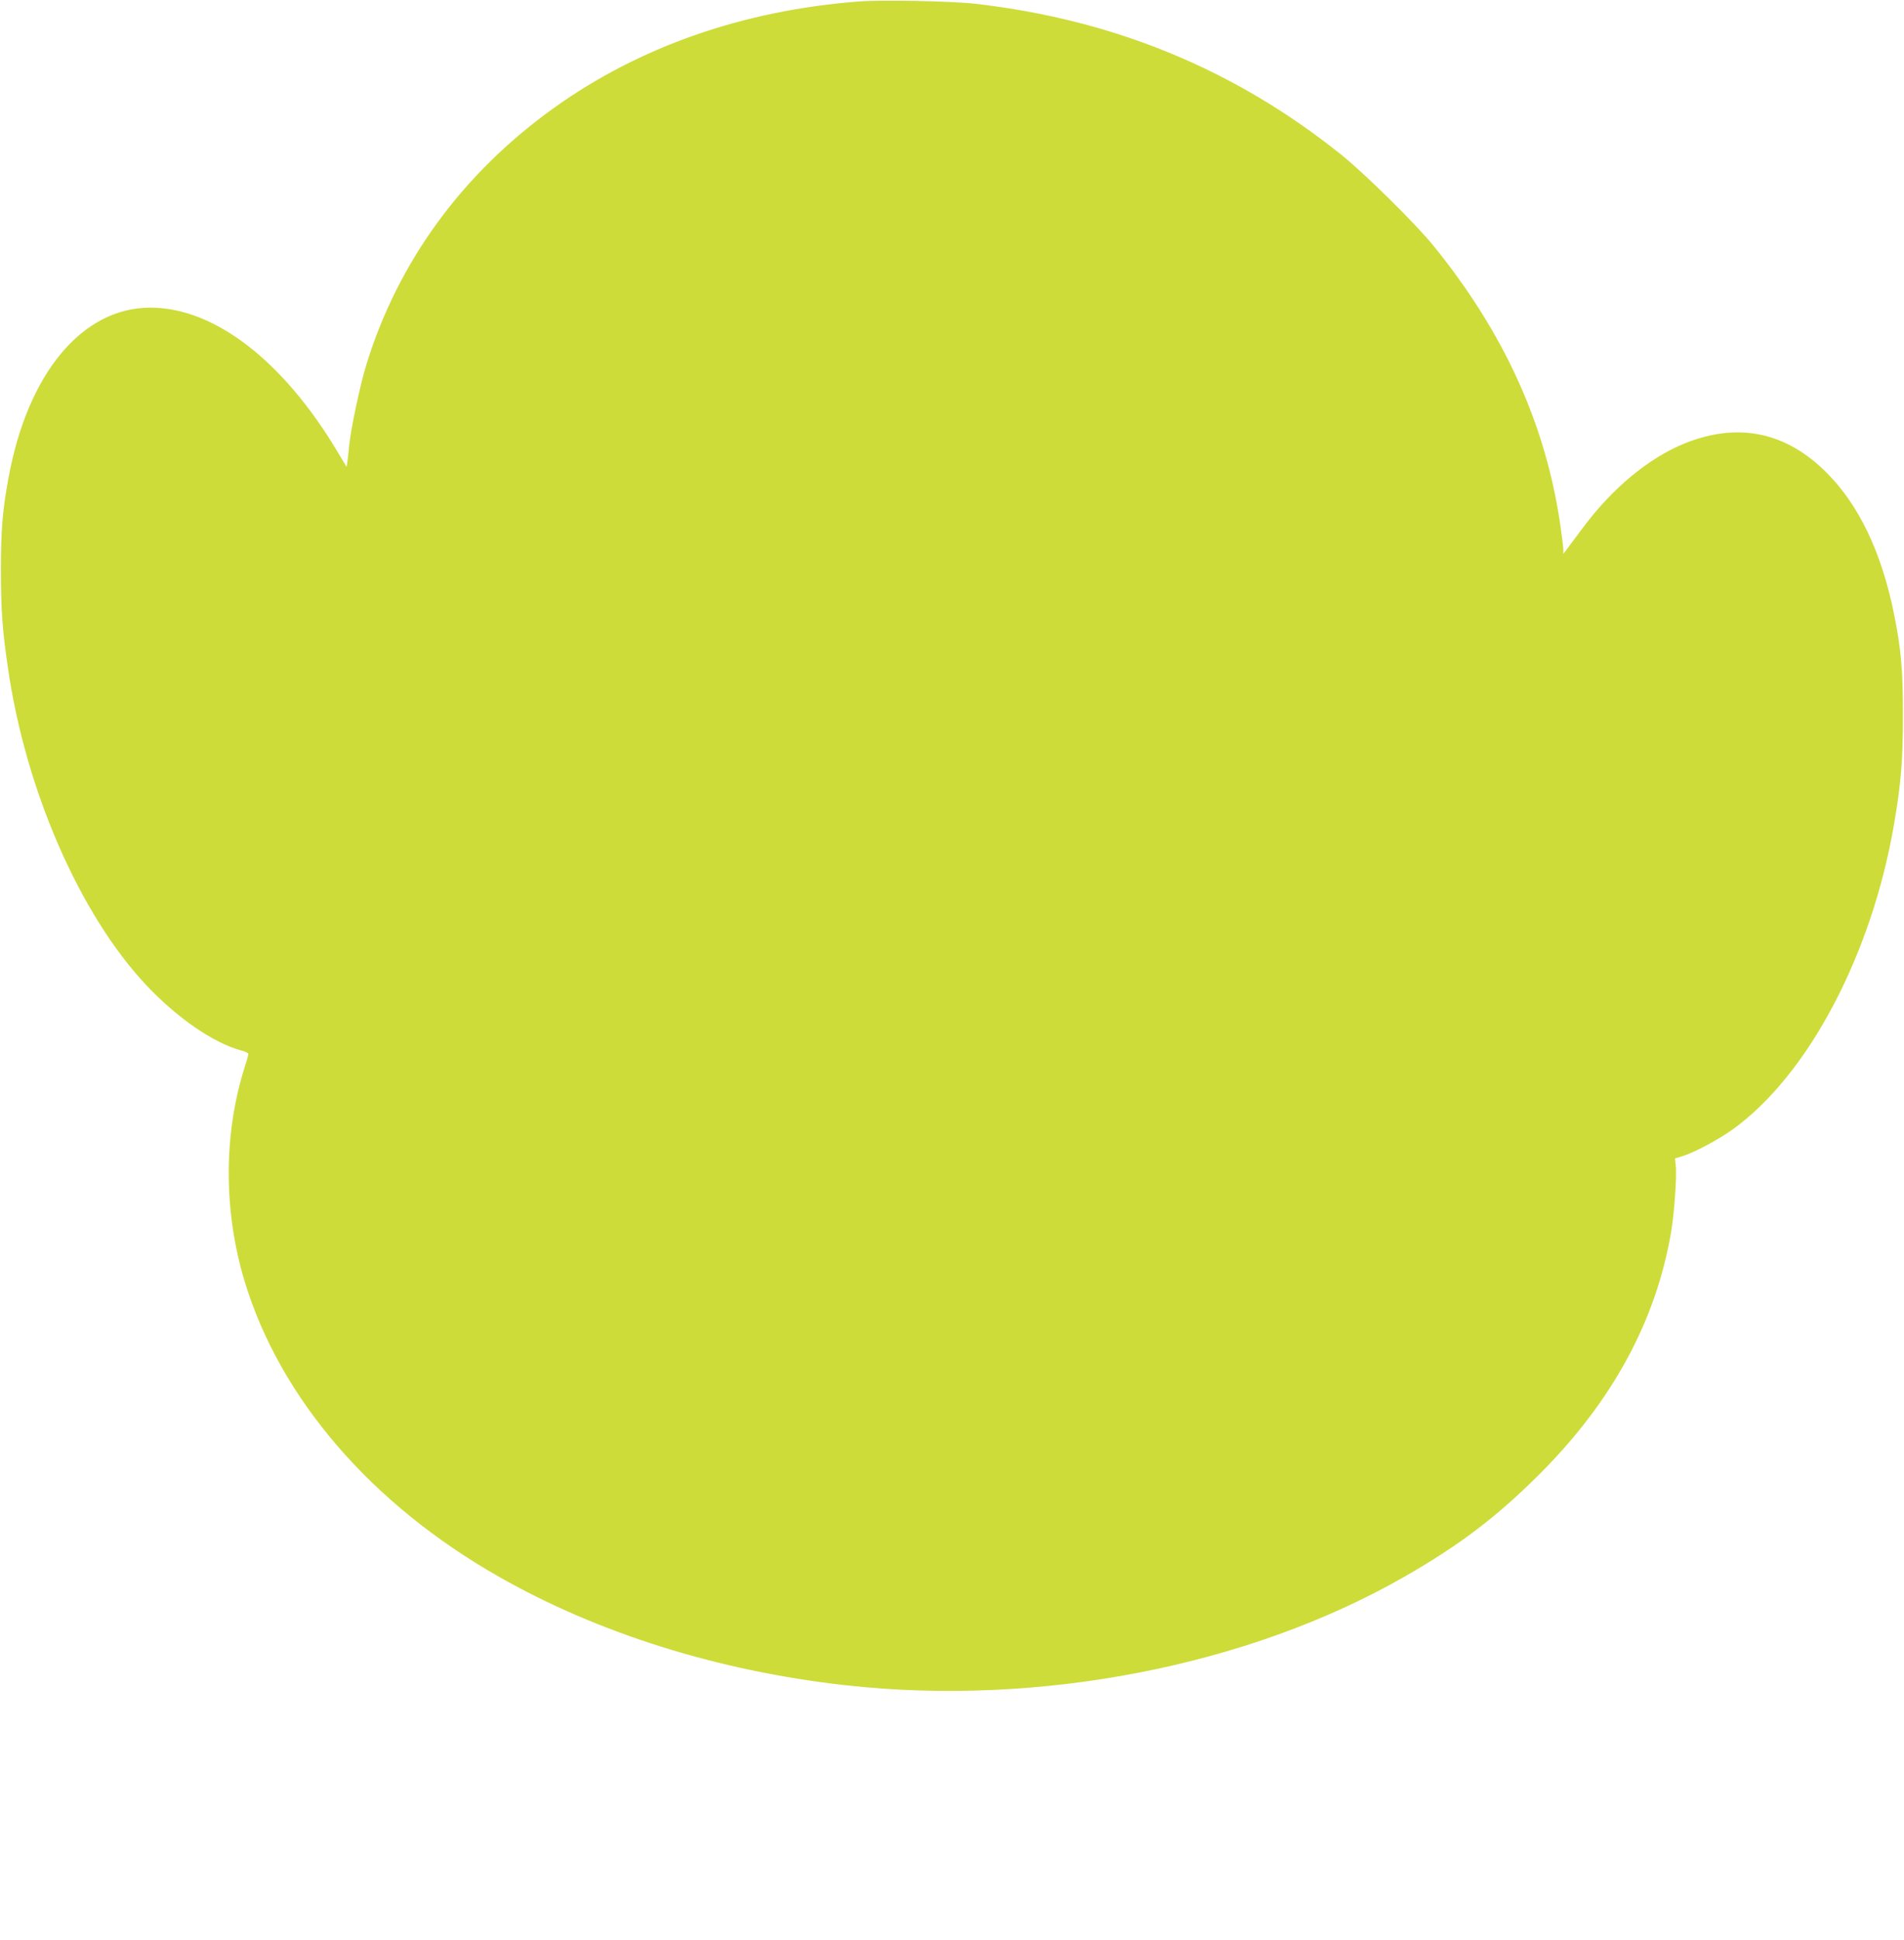 <?xml version="1.0" standalone="no"?>
<!DOCTYPE svg PUBLIC "-//W3C//DTD SVG 20010904//EN"
 "http://www.w3.org/TR/2001/REC-SVG-20010904/DTD/svg10.dtd">
<svg version="1.0" xmlns="http://www.w3.org/2000/svg"
 width="1257pt" height="1280pt" viewBox="0 0 1257 1280"
 preserveAspectRatio="xMidYMid meet">
<g transform="translate(0,1280) scale(0.1,-0.1)"
fill="#cddc39" stroke="none">
<path d="M5666 12790 c-760 -59 -1444 -298 -2006 -700 -606 -433 -1032 -1016
-1241 -1695 -42 -135 -102 -422 -114 -535 -3 -36 -8 -82 -11 -103 l-6 -38 -64
107 c-359 598 -812 945 -1233 944 -449 -1 -809 -434 -935 -1124 -40 -216 -50
-346 -50 -611 0 -257 10 -396 46 -640 116 -807 474 -1628 913 -2095 203 -216
445 -383 628 -432 26 -6 47 -17 47 -23 0 -5 -11 -44 -24 -85 -141 -441 -141
-953 -1 -1415 234 -772 836 -1471 1680 -1950 655 -373 1451 -622 2285 -715
1276 -143 2661 125 3692 716 365 209 611 396 893 678 482 482 771 1016 869
1606 20 120 37 365 29 428 l-5 48 43 13 c77 22 241 109 336 177 498 357 919
1151 1067 2014 46 266 59 425 59 720 0 298 -12 438 -59 669 -81 403 -231 718
-444 931 -269 270 -586 336 -938 194 -237 -96 -476 -294 -670 -554 -48 -64
-97 -129 -109 -146 l-22 -29 0 32 c-1 18 -10 92 -21 165 -97 662 -372 1264
-836 1836 -116 143 -459 482 -614 605 -699 559 -1496 887 -2410 992 -159 18
-618 27 -774 15z"/>
</g>
</svg>
